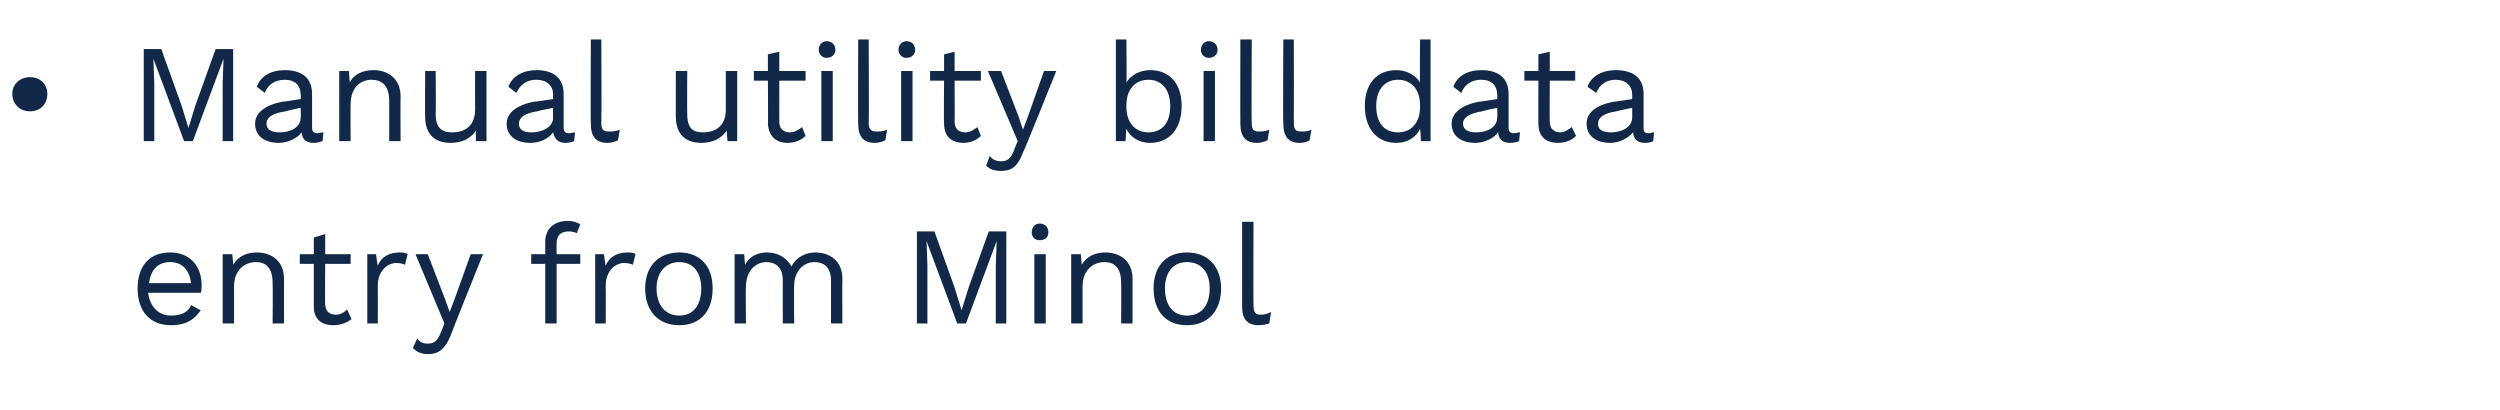 <?xml version="1.0" standalone="no"?><!DOCTYPE svg PUBLIC "-//W3C//DTD SVG 1.1//EN" "http://www.w3.org/Graphics/SVG/1.1/DTD/svg11.dtd"><svg xmlns="http://www.w3.org/2000/svg" version="1.1" width="285.2px" height="46.8px" viewBox="0 -4 285.2 46.8" style="top:-4px"><desc>Manual utility bill data entry from Minol​</desc><defs/><g id="Polygon55888"><path d="m22.9 29.4c0 0-6 0-6 0c.2 1.6 1.2 2.6 2.6 2.6c1.2 0 2-.4 2.3-1.2c0 0 1.1.6 1.1.6c-.7 1-1.6 1.7-3.4 1.7c-2.4 0-3.8-1.6-3.8-4.2c0-2.5 1.3-4.1 3.7-4.1c2.4 0 3.6 1.7 3.6 3.7c0 .4 0 .7-.1.9zm-5.9-1.1c0 0 4.8 0 4.8 0c-.2-1.5-1-2.4-2.4-2.4c-1.4 0-2.2.9-2.4 2.4zm15.4-.5c.01.03 0 5.1 0 5.1l-1.3 0c0 0 .04-4.62 0-4.6c0-1.8-.8-2.4-1.9-2.4c-1.2 0-2.5.8-2.5 2.8c.01-.01 0 4.2 0 4.2l-1.3 0l0-7.9l1.1 0c0 0 .13 1.21.1 1.2c.6-1 1.6-1.4 2.7-1.4c1.7 0 3.1 1 3.1 3zm7.7 4.6c-.5.4-1.2.7-2.1.7c-1.2 0-2.2-.6-2.2-2.1c-.01-.05 0-4.9 0-4.9l-1.6 0l0-1.1l1.6 0l0-1.9l1.3-.4l0 2.3l2.9 0l0 1.1l-2.9 0c0 0-.04 4.63 0 4.6c0 .8.5 1.2 1.2 1.2c.5 0 .9-.2 1.3-.6c0 0 .5 1.1.5 1.1zm6.4-7.4c0 0-.3 1.2-.3 1.2c-.2-.1-.6-.2-1-.2c-.9 0-2.1.8-2.1 2.6c.02.03 0 4.3 0 4.3l-1.2 0l0-7.9l1 0c0 0 .16 1.27.2 1.3c.4-1 1.3-1.5 2.5-1.5c.3 0 .6 0 .9.2zm4.9 9.3c-.6 1.5-1.4 2.1-2.5 2.1c-.8 0-1.3-.2-1.8-.7c0 0 .5-1.1.5-1.1c.3.5.8.6 1.2.6c.6 0 1.1-.2 1.5-1.3c-.01.05.4-1 .4-1l-3.3-7.9l1.4 0l2 5.2l.5 1.4l.6-1.6l1.8-5l1.4 0c0 0-3.73 9.27-3.7 9.3zm12.1-9.3l2.7 0l0 1.1l-2.7 0l0 6.8l-1.3 0l0-6.8l-1.6 0l0-1.1l1.6 0c0 0 .02-1.37 0-1.4c0-1.4.9-2.4 2.6-2.4c.6 0 1.1.2 1.4.4c0 0-.4 1-.4 1c-.2-.1-.5-.2-.9-.2c-.9 0-1.4.4-1.4 1.4c-.01-.04 0 1.2 0 1.2zm9 0c0 0-.3 1.2-.3 1.2c-.2-.1-.6-.2-1-.2c-.9 0-2.1.8-2.1 2.6c.03.03 0 4.3 0 4.3l-1.2 0l0-7.9l1 0c0 0 .17 1.27.2 1.3c.4-1 1.3-1.5 2.5-1.5c.3 0 .7 0 .9.2zm8.8 3.9c0 2.6-1.4 4.2-3.8 4.2c-2.4 0-3.9-1.6-3.9-4.2c0-2.5 1.5-4.1 3.9-4.1c2.4 0 3.8 1.6 3.8 4.1zm-6.4 0c0 1.9 1 3.1 2.6 3.1c1.6 0 2.5-1.2 2.5-3.1c0-1.8-.9-3-2.5-3c-1.6 0-2.6 1.2-2.6 3zm21.2-1.1c-.03.03 0 5.1 0 5.1l-1.3 0c0 0 0-4.94 0-4.9c0-1.5-.8-2.1-1.9-2.1c-1.2 0-2.3 1-2.3 2.7c-.04-.04 0 4.3 0 4.3l-1.3 0c0 0-.01-4.94 0-4.9c0-1.5-.8-2.1-1.9-2.1c-1 0-2.3.8-2.3 2.8c-.05-.02 0 4.2 0 4.2l-1.3 0l0-7.9l1.1 0c0 0 .08 1.21.1 1.2c.5-1 1.5-1.4 2.5-1.4c1.1 0 2.2.5 2.8 1.6c.5-1.1 1.7-1.6 2.7-1.6c1.6 0 3.1.9 3.1 3zm18.7 5.1l-1.2 0l0-6.6l.1-2.8l0 0l-3.5 9.4l-1 0l-3.5-9.4l0 0l.1 2.8l0 6.6l-1.2 0l0-10.5l2 0l2.3 6.4l.8 2.6l0 0l.8-2.6l2.3-6.4l2 0l0 10.5zm2.9-10.4c0-.6.4-1 .9-1c.6 0 1 .4 1 1c0 .6-.4.9-1 .9c-.5 0-.9-.3-.9-.9zm1.6 10.4l-1.3 0l0-7.9l1.3 0l0 7.9zm9.9-5.1c0 .03 0 5.1 0 5.1l-1.3 0c0 0 .03-4.62 0-4.6c0-1.8-.8-2.4-1.9-2.4c-1.2 0-2.5.8-2.5 2.8c0-.01 0 4.2 0 4.2l-1.3 0l0-7.9l1.1 0c0 0 .12 1.21.1 1.2c.6-1 1.6-1.4 2.7-1.4c1.7 0 3.1 1 3.1 3zm10.1 1.1c0 2.6-1.5 4.2-3.9 4.2c-2.4 0-3.8-1.6-3.8-4.2c0-2.5 1.4-4.1 3.8-4.1c2.4 0 3.9 1.6 3.9 4.1zm-6.4 0c0 1.9.9 3.1 2.5 3.1c1.7 0 2.6-1.2 2.6-3.1c0-1.8-.9-3-2.6-3c-1.6 0-2.5 1.2-2.5 3zm10.1 1.9c0 .8.2 1.1.8 1.1c.5 0 .7-.1 1.2-.3c0 0-.2 1.3-.2 1.3c-.3.1-.8.2-1.2.2c-1.3 0-1.9-.7-1.9-2.1c0-.05 0-9.7 0-9.7l1.3 0c0 0-.03 9.5 0 9.5z" stroke="none" fill="#112849"/></g><g id="Polygon55887"><path d="m5.4 6.7c0 1.2-.8 2-2 2c-1.1 0-2-.8-2-2c0-1.1.9-1.9 2-1.9c1.2 0 2 .8 2 1.9zm21.2 5.4l-1.2 0l0-6.6l.1-2.8l0 0l-3.5 9.4l-1 0l-3.5-9.4l0 0l.1 2.8l0 6.6l-1.2 0l0-10.5l2 0l2.3 6.4l.8 2.6l0 0l.8-2.6l2.3-6.4l2 0l0 10.5zm10.3-1c0 0-.1 1-.1 1c-.3.1-.6.2-1 .2c-.8 0-1.3-.3-1.4-1.2c-.5.7-1.6 1.2-2.6 1.2c-1.5 0-2.7-.7-2.7-2.2c0-1.2 1.1-2.1 3.1-2.5c.02.04 2.1-.3 2.1-.3c0 0 .04-.45 0-.5c0-1-.6-1.7-1.8-1.7c-1.1 0-1.9.5-2.3 1.5c0 0-.9-.7-.9-.7c.4-1.2 1.6-1.9 3.2-1.9c1.8 0 3.1.8 3.1 2.7c0 0 0 3.9 0 3.9c0 .4.2.6.6.6c.2 0 .5-.1.7-.1zm-2.6-1.7c.04.03 0-1.1 0-1.1c0 0-1.75.36-1.7.4c-1.5.2-2.2.7-2.2 1.4c0 .7.6 1 1.5 1c1.3 0 2.4-.6 2.4-1.7zm11.4-2.4c-.03.01 0 5.1 0 5.1l-1.3 0c0 0 0-4.65 0-4.6c0-1.8-.9-2.4-2-2.4c-1.1 0-2.4.7-2.4 2.8c-.03-.03 0 4.2 0 4.2l-1.3 0l0-8l1.1 0c0 0 .09 1.28.1 1.3c.5-1 1.6-1.4 2.7-1.4c1.7 0 3.1 1 3.1 3zm9.8-2.9l0 8l-1.2 0c0 0-.04-1.21 0-1.2c-.6.9-1.6 1.4-2.9 1.4c-1.6 0-2.9-.8-2.9-3c-.02.05 0-5.2 0-5.2l1.2 0c0 0 .05 4.91 0 4.9c0 1.7.8 2.1 1.9 2.1c1.4 0 2.6-.7 2.6-2.6c-.02-.03 0-4.4 0-4.4l1.3 0zm10.1 7c0 0-.1 1-.1 1c-.2.1-.6.2-1 .2c-.7 0-1.2-.3-1.4-1.2c-.5.7-1.5 1.2-2.6 1.2c-1.5 0-2.7-.7-2.7-2.2c0-1.2 1.1-2.1 3.1-2.5c.05.04 2.2-.3 2.2-.3c0 0-.04-.45 0-.5c0-1-.7-1.7-1.9-1.7c-1.1 0-1.8.5-2.3 1.5c0 0-.9-.7-.9-.7c.4-1.2 1.7-1.9 3.2-1.9c1.8 0 3.1.8 3.1 2.7c0 0 0 3.9 0 3.9c0 .4.2.6.6.6c.2 0 .5-.1.7-.1zm-2.5-1.7c-.04.03 0-1.1 0-1.1c0 0-1.82.36-1.8.4c-1.4.2-2.1.7-2.1 1.4c0 .7.5 1 1.4 1c1.3 0 2.5-.6 2.5-1.7zm5.5.6c0 .8.2 1 .9 1c.4 0 .7 0 1.2-.2c0 0-.2 1.2-.2 1.2c-.4.2-.8.3-1.2.3c-1.3 0-1.9-.7-1.9-2.2c-.04.03 0-9.6 0-9.6l1.2 0c0 0 .04 9.47 0 9.5zm15.5-5.9l0 8l-1.1 0c0 0-.12-1.21-.1-1.2c-.6.9-1.6 1.4-2.9 1.4c-1.6 0-2.9-.8-2.9-3c-.01.05 0-5.2 0-5.2l1.3 0c0 0-.03 4.91 0 4.9c0 1.7.7 2.1 1.8 2.1c1.4 0 2.6-.7 2.6-2.6c0-.03 0-4.4 0-4.4l1.3 0zm7.8 7.4c-.5.5-1.2.8-2.1.8c-1.1 0-2.1-.6-2.2-2.2c.04.03 0-4.9 0-4.9l-1.6 0l0-1.1l1.6 0l0-1.9l1.3-.3l0 2.2l3 0l0 1.1l-3 0c0 0 .01 4.71 0 4.7c0 .8.5 1.2 1.2 1.2c.6 0 1-.3 1.4-.6c0 0 .4 1 .4 1zm1.5-9.8c0-.6.4-1 .9-1c.6 0 1 .4 1 1c0 .5-.4.9-1 .9c-.5 0-.9-.4-.9-.9zm1.6 10.4l-1.3 0l0-8l1.3 0l0 8zm4.1-2.1c0 .8.3 1 .9 1c.4 0 .7 0 1.2-.2c0 0-.2 1.2-.2 1.2c-.4.2-.8.3-1.2.3c-1.3 0-1.9-.7-1.9-2.2c-.02.03 0-9.6 0-9.6l1.2 0c0 0 .05 9.47 0 9.5zm3.4-8.3c0-.6.4-1 .9-1c.6 0 1 .4 1 1c0 .5-.4.9-1 .9c-.5 0-.9-.4-.9-.9zm1.6 10.4l-1.3 0l0-8l1.3 0l0 8zm7.8-.6c-.5.5-1.2.8-2 .8c-1.2 0-2.2-.6-2.2-2.2c-.05.03 0-4.9 0-4.9l-1.6 0l0-1.1l1.6 0l0-1.9l1.2-.3l0 2.2l3 0l0 1.1l-3 0c0 0 .03 4.71 0 4.7c0 .8.5 1.2 1.2 1.2c.6 0 1-.3 1.4-.6c0 0 .4 1 .4 1zm4.8 1.9c-.6 1.6-1.3 2.1-2.5 2.1c-.8 0-1.3-.2-1.7-.6c0 0 .4-1.1.4-1.1c.4.5.9.6 1.3.6c.6 0 1.1-.2 1.5-1.3c-.04.02.4-1 .4-1l-3.4-8l1.5 0l2 5.2l.5 1.5l.6-1.6l1.8-5.1l1.4 0c0 0-3.75 9.34-3.8 9.3zm18.1-5.3c0 2.6-1.4 4.2-3.6 4.2c-1.3 0-2.3-.7-2.7-1.6c-.03.02-.1 1.4-.1 1.4l-1.1 0l0-11.6l1.2 0c0 0 .05 4.88 0 4.9c.5-.8 1.5-1.4 2.7-1.4c2.2 0 3.6 1.5 3.6 4.1zm-1.3 0c0-1.8-.9-3-2.5-3c-1.5 0-2.5 1.1-2.5 2.9c0 0 0 .2 0 .2c0 1.8 1 2.9 2.5 2.9c1.6 0 2.5-1.1 2.5-3zm3.5-6.4c0-.6.4-1 .9-1c.6 0 1 .4 1 1c0 .5-.4.9-1 .9c-.5 0-.9-.4-.9-.9zm1.6 10.4l-1.3 0l0-8l1.3 0l0 8zm4.2-2.1c0 .8.2 1 .8 1c.4 0 .7 0 1.2-.2c0 0-.2 1.2-.2 1.2c-.4.2-.8.3-1.2.3c-1.3 0-1.9-.7-1.9-2.2c-.02.03 0-9.6 0-9.6l1.3 0c0 0-.05 9.47 0 9.5zm4.8 0c0 .8.2 1 .9 1c.4 0 .7 0 1.1-.2c0 0-.2 1.2-.2 1.2c-.3.2-.7.3-1.1.3c-1.3 0-1.9-.7-1.9-2.2c-.05.03 0-9.6 0-9.6l1.2 0c0 0 .02 9.47 0 9.5zm15.6-9.5l0 11.6l-1.1 0c0 0-.06-1.38-.1-1.4c-.4.9-1.4 1.6-2.7 1.6c-2.2 0-3.6-1.6-3.6-4.2c0-2.6 1.4-4.1 3.6-4.1c1.2 0 2.2.6 2.7 1.4c-.04-.02 0-4.9 0-4.9l1.2 0zm-1.2 7.7c0 0 0-.2 0-.2c0-1.8-1-2.9-2.5-2.9c-1.6 0-2.5 1.2-2.5 3c0 1.9.9 3 2.5 3c1.5 0 2.5-1.1 2.5-2.9zm11.4 2.9c0 0-.1 1-.1 1c-.2.1-.6.2-1 .2c-.8 0-1.3-.3-1.4-1.2c-.5.7-1.6 1.2-2.6 1.2c-1.5 0-2.7-.7-2.7-2.2c0-1.2 1.1-2.1 3.1-2.5c.02.04 2.1-.3 2.1-.3c0 0 .04-.45 0-.5c0-1-.6-1.7-1.8-1.7c-1.1 0-1.9.5-2.3 1.5c0 0-.9-.7-.9-.7c.4-1.2 1.6-1.9 3.2-1.9c1.8 0 3.1.8 3.1 2.7c0 0 0 3.9 0 3.9c0 .4.2.6.6.6c.2 0 .5-.1.7-.1zm-2.6-1.7c.04.03 0-1.1 0-1.1c0 0-1.74.36-1.7.4c-1.4.2-2.2.7-2.2 1.4c0 .7.6 1 1.5 1c1.3 0 2.4-.6 2.4-1.7zm9 2.1c-.5.5-1.2.8-2.1.8c-1.2 0-2.2-.6-2.2-2.2c-.01.03 0-4.9 0-4.9l-1.6 0l0-1.1l1.6 0l0-1.9l1.3-.3l0 2.2l2.9 0l0 1.1l-2.9 0c0 0-.03 4.71 0 4.7c0 .8.5 1.2 1.2 1.2c.5 0 .9-.3 1.3-.6c0 0 .5 1 .5 1zm8.9-.4c0 0-.1 1-.1 1c-.2.1-.5.2-.9.2c-.8 0-1.3-.3-1.4-1.2c-.6.7-1.6 1.2-2.6 1.2c-1.5 0-2.7-.7-2.7-2.2c0-1.2 1-2.1 3.1-2.5c-.01.04 2.1-.3 2.1-.3c0 0 .01-.45 0-.5c0-1-.7-1.7-1.9-1.7c-1 0-1.8.5-2.2 1.5c0 0-1-.7-1-.7c.4-1.2 1.7-1.9 3.2-1.9c1.9 0 3.2.8 3.2 2.7c0 0 0 3.9 0 3.9c0 .4.1.6.6.6c.2 0 .4-.1.6-.1zm-2.5-1.7c.01.03 0-1.1 0-1.1c0 0-1.77.36-1.8.4c-1.4.2-2.1.7-2.1 1.4c0 .7.5 1 1.5 1c1.2 0 2.4-.6 2.4-1.7z" stroke="none" fill="#112849"/></g></svg>
